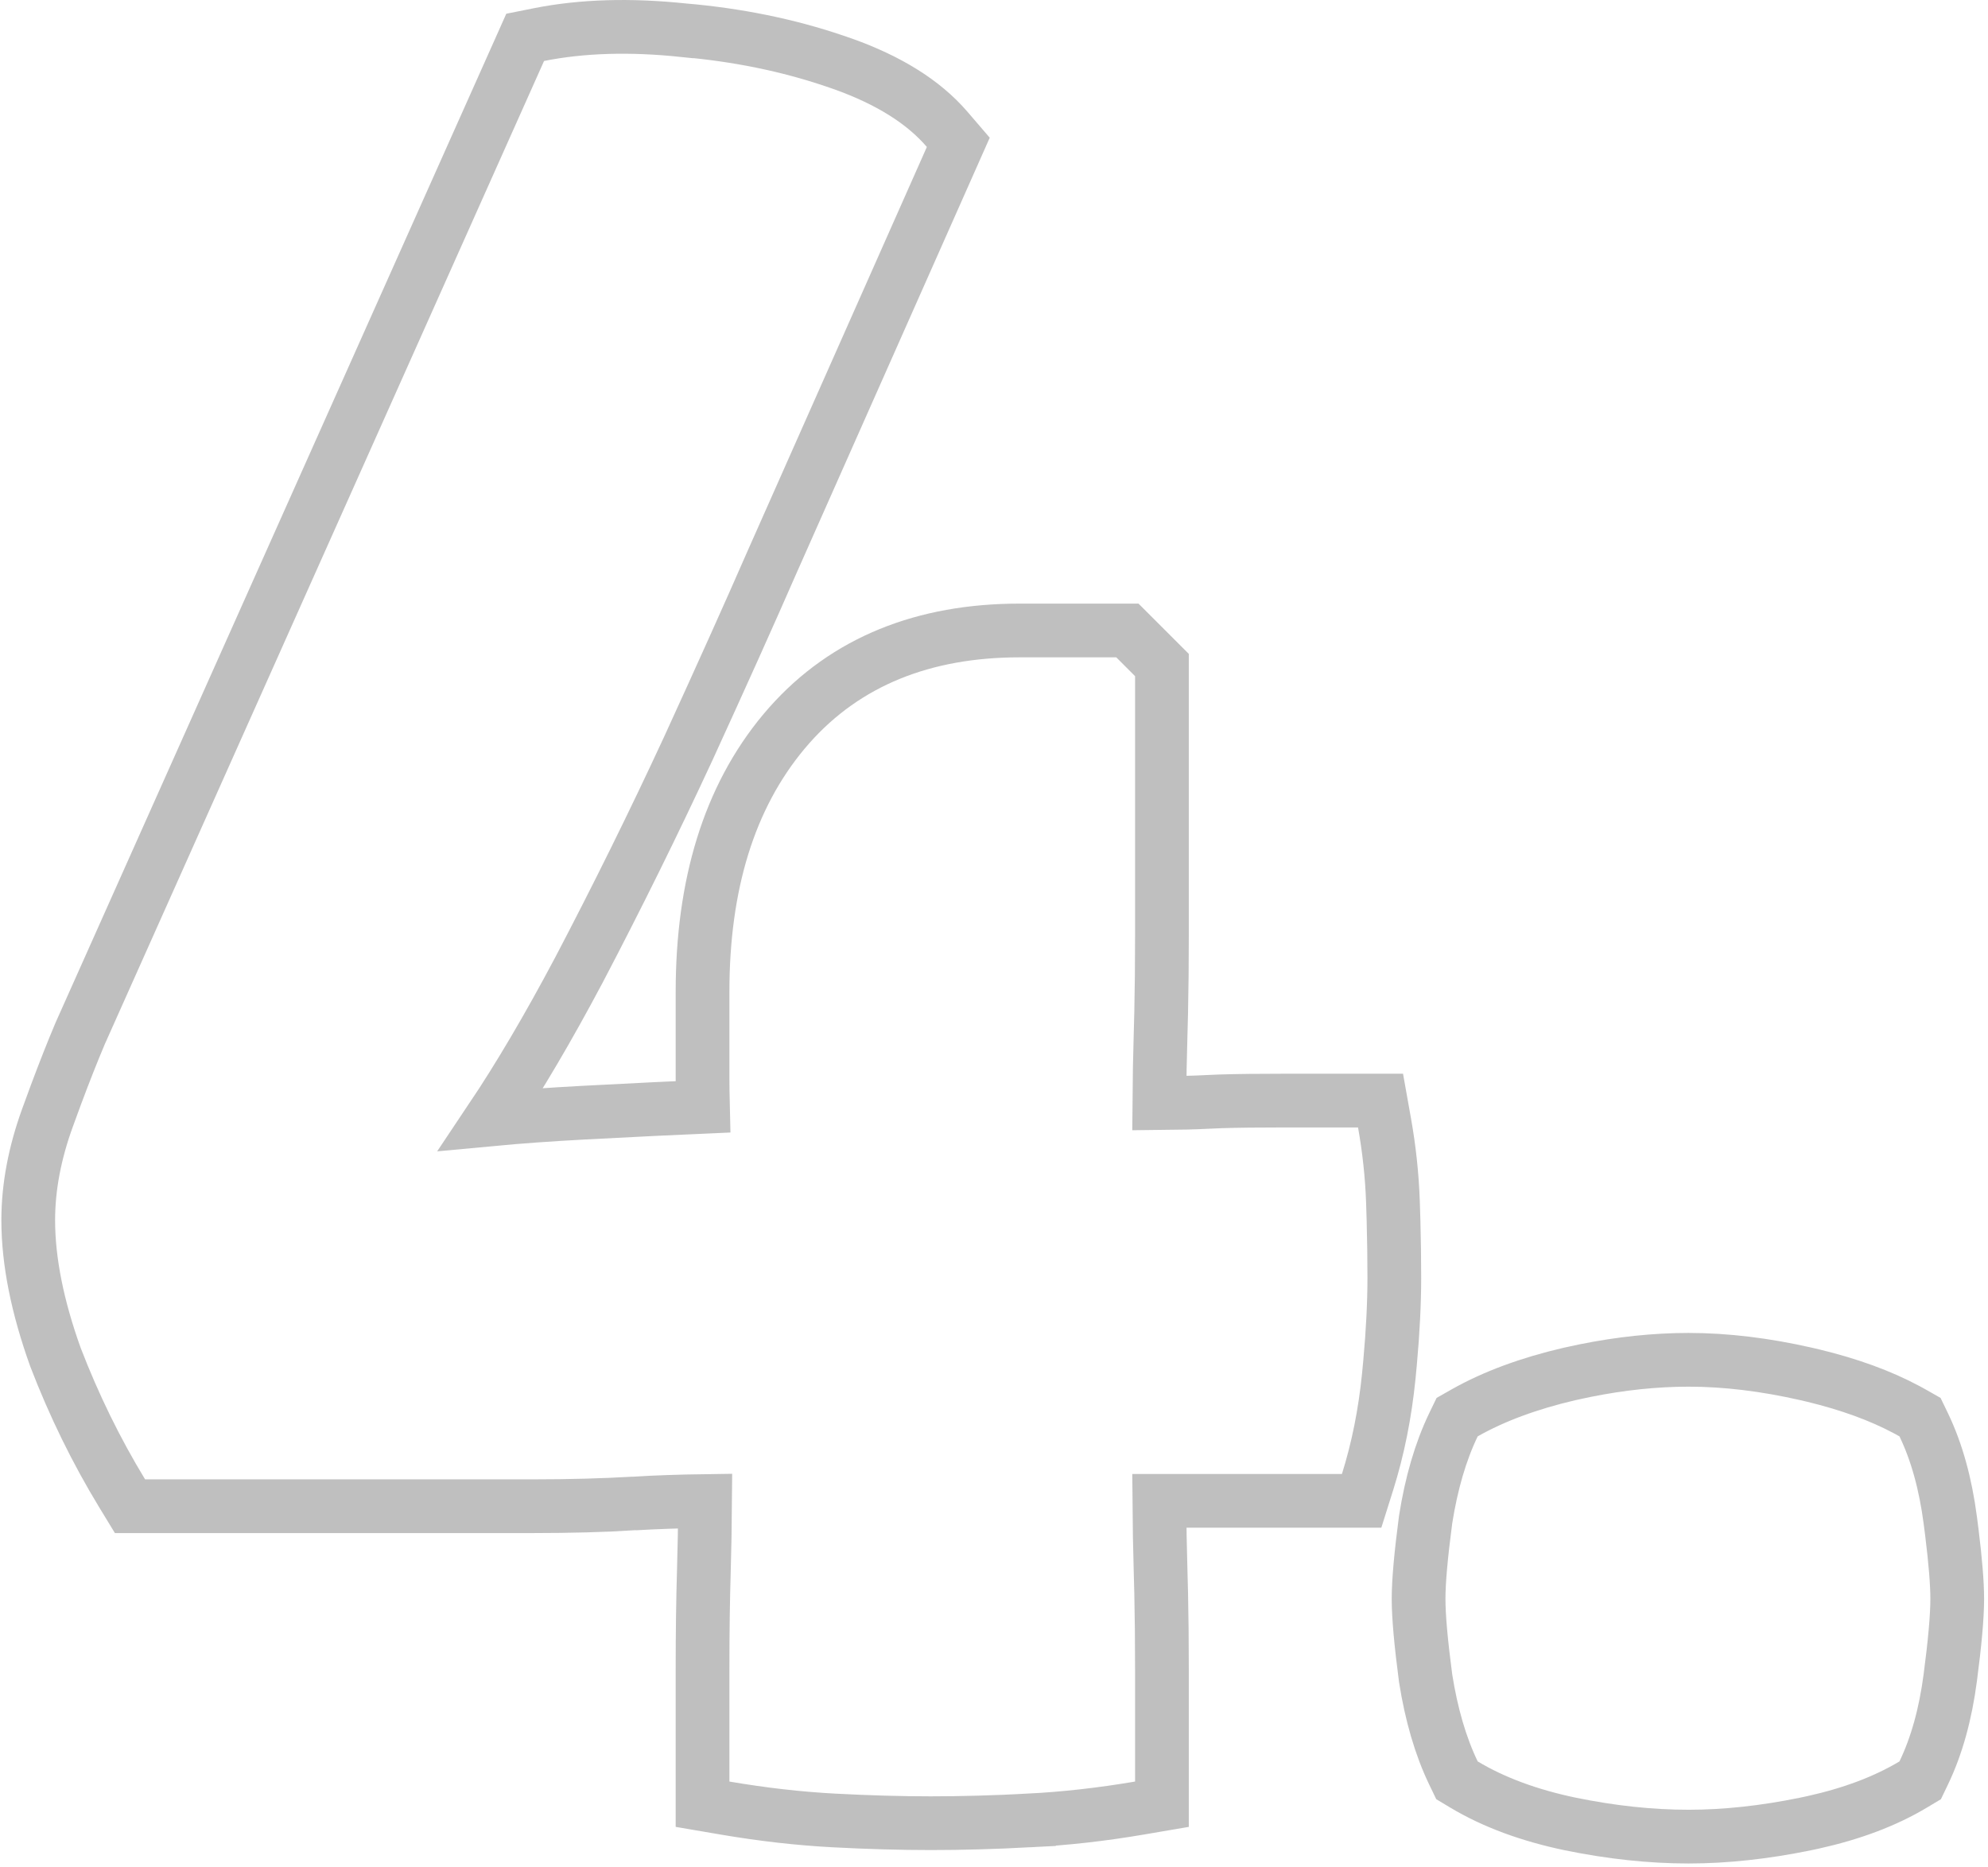 <?xml version="1.0" encoding="UTF-8"?> <svg xmlns="http://www.w3.org/2000/svg" width="148" height="139" viewBox="0 0 148 139" fill="none"><path d="M125.709 101.24C128.479 101.24 131.396 101.595 134.452 102.29L135.023 102.424C137.664 103.063 139.99 103.904 141.976 104.969L142.396 105.2L142.939 105.509L143.211 106.072C144.191 108.108 144.839 110.491 145.192 113.179L145.311 114.107C145.57 116.209 145.709 117.868 145.709 119.04C145.709 120.379 145.527 122.355 145.192 124.901C144.839 127.589 144.191 129.972 143.211 132.008L142.952 132.547L142.438 132.855C140.338 134.116 137.84 135.044 134.985 135.677L134.41 135.8C131.364 136.423 128.462 136.74 125.709 136.74C122.893 136.74 119.957 136.424 116.908 135.8L116.899 135.798C113.868 135.163 111.214 134.195 108.98 132.855L108.467 132.547L108.207 132.008C107.236 129.99 106.556 127.626 106.134 124.952L106.13 124.927L106.127 124.901C105.792 122.355 105.609 120.379 105.609 119.04C105.609 117.701 105.792 115.725 106.127 113.179L106.13 113.153L106.134 113.128C106.556 110.454 107.236 108.09 108.207 106.072L108.479 105.509L109.023 105.2C111.229 103.95 113.853 102.991 116.856 102.292L116.866 102.29L118.009 102.045C120.662 101.511 123.23 101.24 125.709 101.24ZM86.502 69.74C86.502 71.752 86.483 73.636 86.445 75.39L86.4 77.101C86.352 78.687 86.322 80.363 86.309 82.13C87.82 82.116 88.978 82.088 89.791 82.043L90.87 81.997C92.084 81.958 93.699 81.94 95.701 81.94H102.776L103.07 83.589C103.42 85.547 103.63 87.507 103.7 89.469L103.744 90.887C103.782 92.304 103.802 93.722 103.802 95.14C103.802 97.02 103.696 99.12 103.487 101.435L103.392 102.439C103.113 105.229 102.588 107.865 101.81 110.34L101.369 111.74H86.309C86.322 113.526 86.352 115.239 86.4 116.88L86.445 118.591C86.483 120.345 86.502 122.228 86.502 124.24V134.327L84.838 134.611C82.033 135.09 79.288 135.398 76.606 135.536L76.606 135.537C74.042 135.672 71.607 135.74 69.302 135.74C67.062 135.74 64.66 135.672 62.097 135.537C59.479 135.399 56.768 135.09 53.965 134.611L52.302 134.327V124.24C52.302 121.558 52.335 119.104 52.402 116.88C52.45 115.243 52.48 113.535 52.493 111.754C50.66 111.779 48.902 111.839 47.218 111.936L47.219 111.937C44.907 112.073 42.4 112.14 39.701 112.14H9.678L9.093 111.18C7.162 108.007 5.51 104.632 4.135 101.058L4.119 101.015C2.8 97.334 2.102 93.933 2.102 90.84C2.102 88.374 2.588 85.844 3.521 83.261L4.165 81.504C4.798 79.808 5.397 78.293 5.96 76.961L5.976 76.924L38.676 3.725L39.097 2.781L40.109 2.579C43.339 1.933 46.934 1.837 50.872 2.248L50.873 2.247C54.88 2.592 58.636 3.355 62.134 4.543L62.8 4.772C66.085 5.95 68.721 7.539 70.52 9.639L71.342 10.597L70.83 11.751L57.43 41.951C55.824 45.631 53.753 50.239 51.22 55.773L51.216 55.781C48.669 61.278 45.955 66.774 43.073 72.269L43.068 72.277C40.809 76.534 38.635 80.223 36.55 83.335C38.618 83.141 40.9 82.976 43.395 82.843L48.806 82.567C50.014 82.509 51.189 82.455 52.333 82.405C52.312 81.528 52.302 80.838 52.302 80.34V73.84C52.302 65.916 54.252 59.381 58.367 54.457L58.369 54.455L58.772 53.988C62.984 49.242 68.779 46.941 75.901 46.94H83.93L84.516 47.525L86.502 49.512V69.74Z" stroke="black" stroke-opacity="0.25" stroke-width="4"></path></svg> 